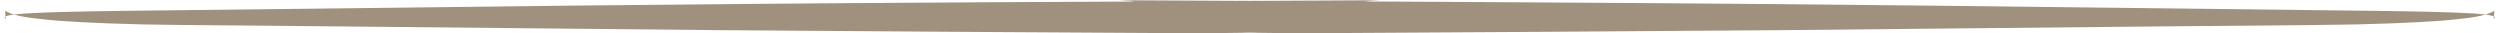 <?xml version="1.0" encoding="UTF-8" standalone="no"?><svg xmlns="http://www.w3.org/2000/svg" xmlns:xlink="http://www.w3.org/1999/xlink" fill="#9f917e" height="5.9" preserveAspectRatio="xMidYMid meet" version="1" viewBox="1057.6 762.8 444.9 5.9" width="444.9" zoomAndPan="magnify"><g><g id="change1_1"><path d="M1303.29,762.847L1300.206,762.86Q1224.056,763.201,1188.527,763.516Q1175.108,763.627,1159.571,763.796L1079.309,764.735Q1067.167,764.887,1062.271,765.189Q1057.574,765.491,1058.624,766.157L1058.499,764.7Q1059.978,765.721,1064.857,766.182Q1069.991,766.823,1083.057,767.147L1090.36,767.251Q1093.935,767.254,1185.702,768.168Q1226.222,768.475,1271.509,768.725L1278.629,768.634L1284.237,768.33L1288.542,767.856Q1292.196,767.297,1294.085,766.564L1299.833,763.29L1301.269,762.965L1303.29,762.847"/></g><g id="change1_2"><path d="M1256.71,762.847L1259.794,762.86Q1335.944,763.201,1371.473,763.516Q1384.892,763.627,1400.429,763.796L1480.691,764.735Q1492.833,764.887,1497.729,765.189Q1502.426,765.491,1501.376,766.157L1501.501,764.7Q1500.022,765.721,1495.143,766.182Q1490.009,766.823,1476.943,767.147L1469.64,767.251Q1466.065,767.254,1374.298,768.168Q1333.778,768.475,1288.491,768.725L1281.371,768.634L1275.763,768.33L1271.458,767.856Q1267.804,767.297,1265.915,766.564L1260.167,763.29L1258.731,762.965L1256.71,762.847"/></g></g></svg>